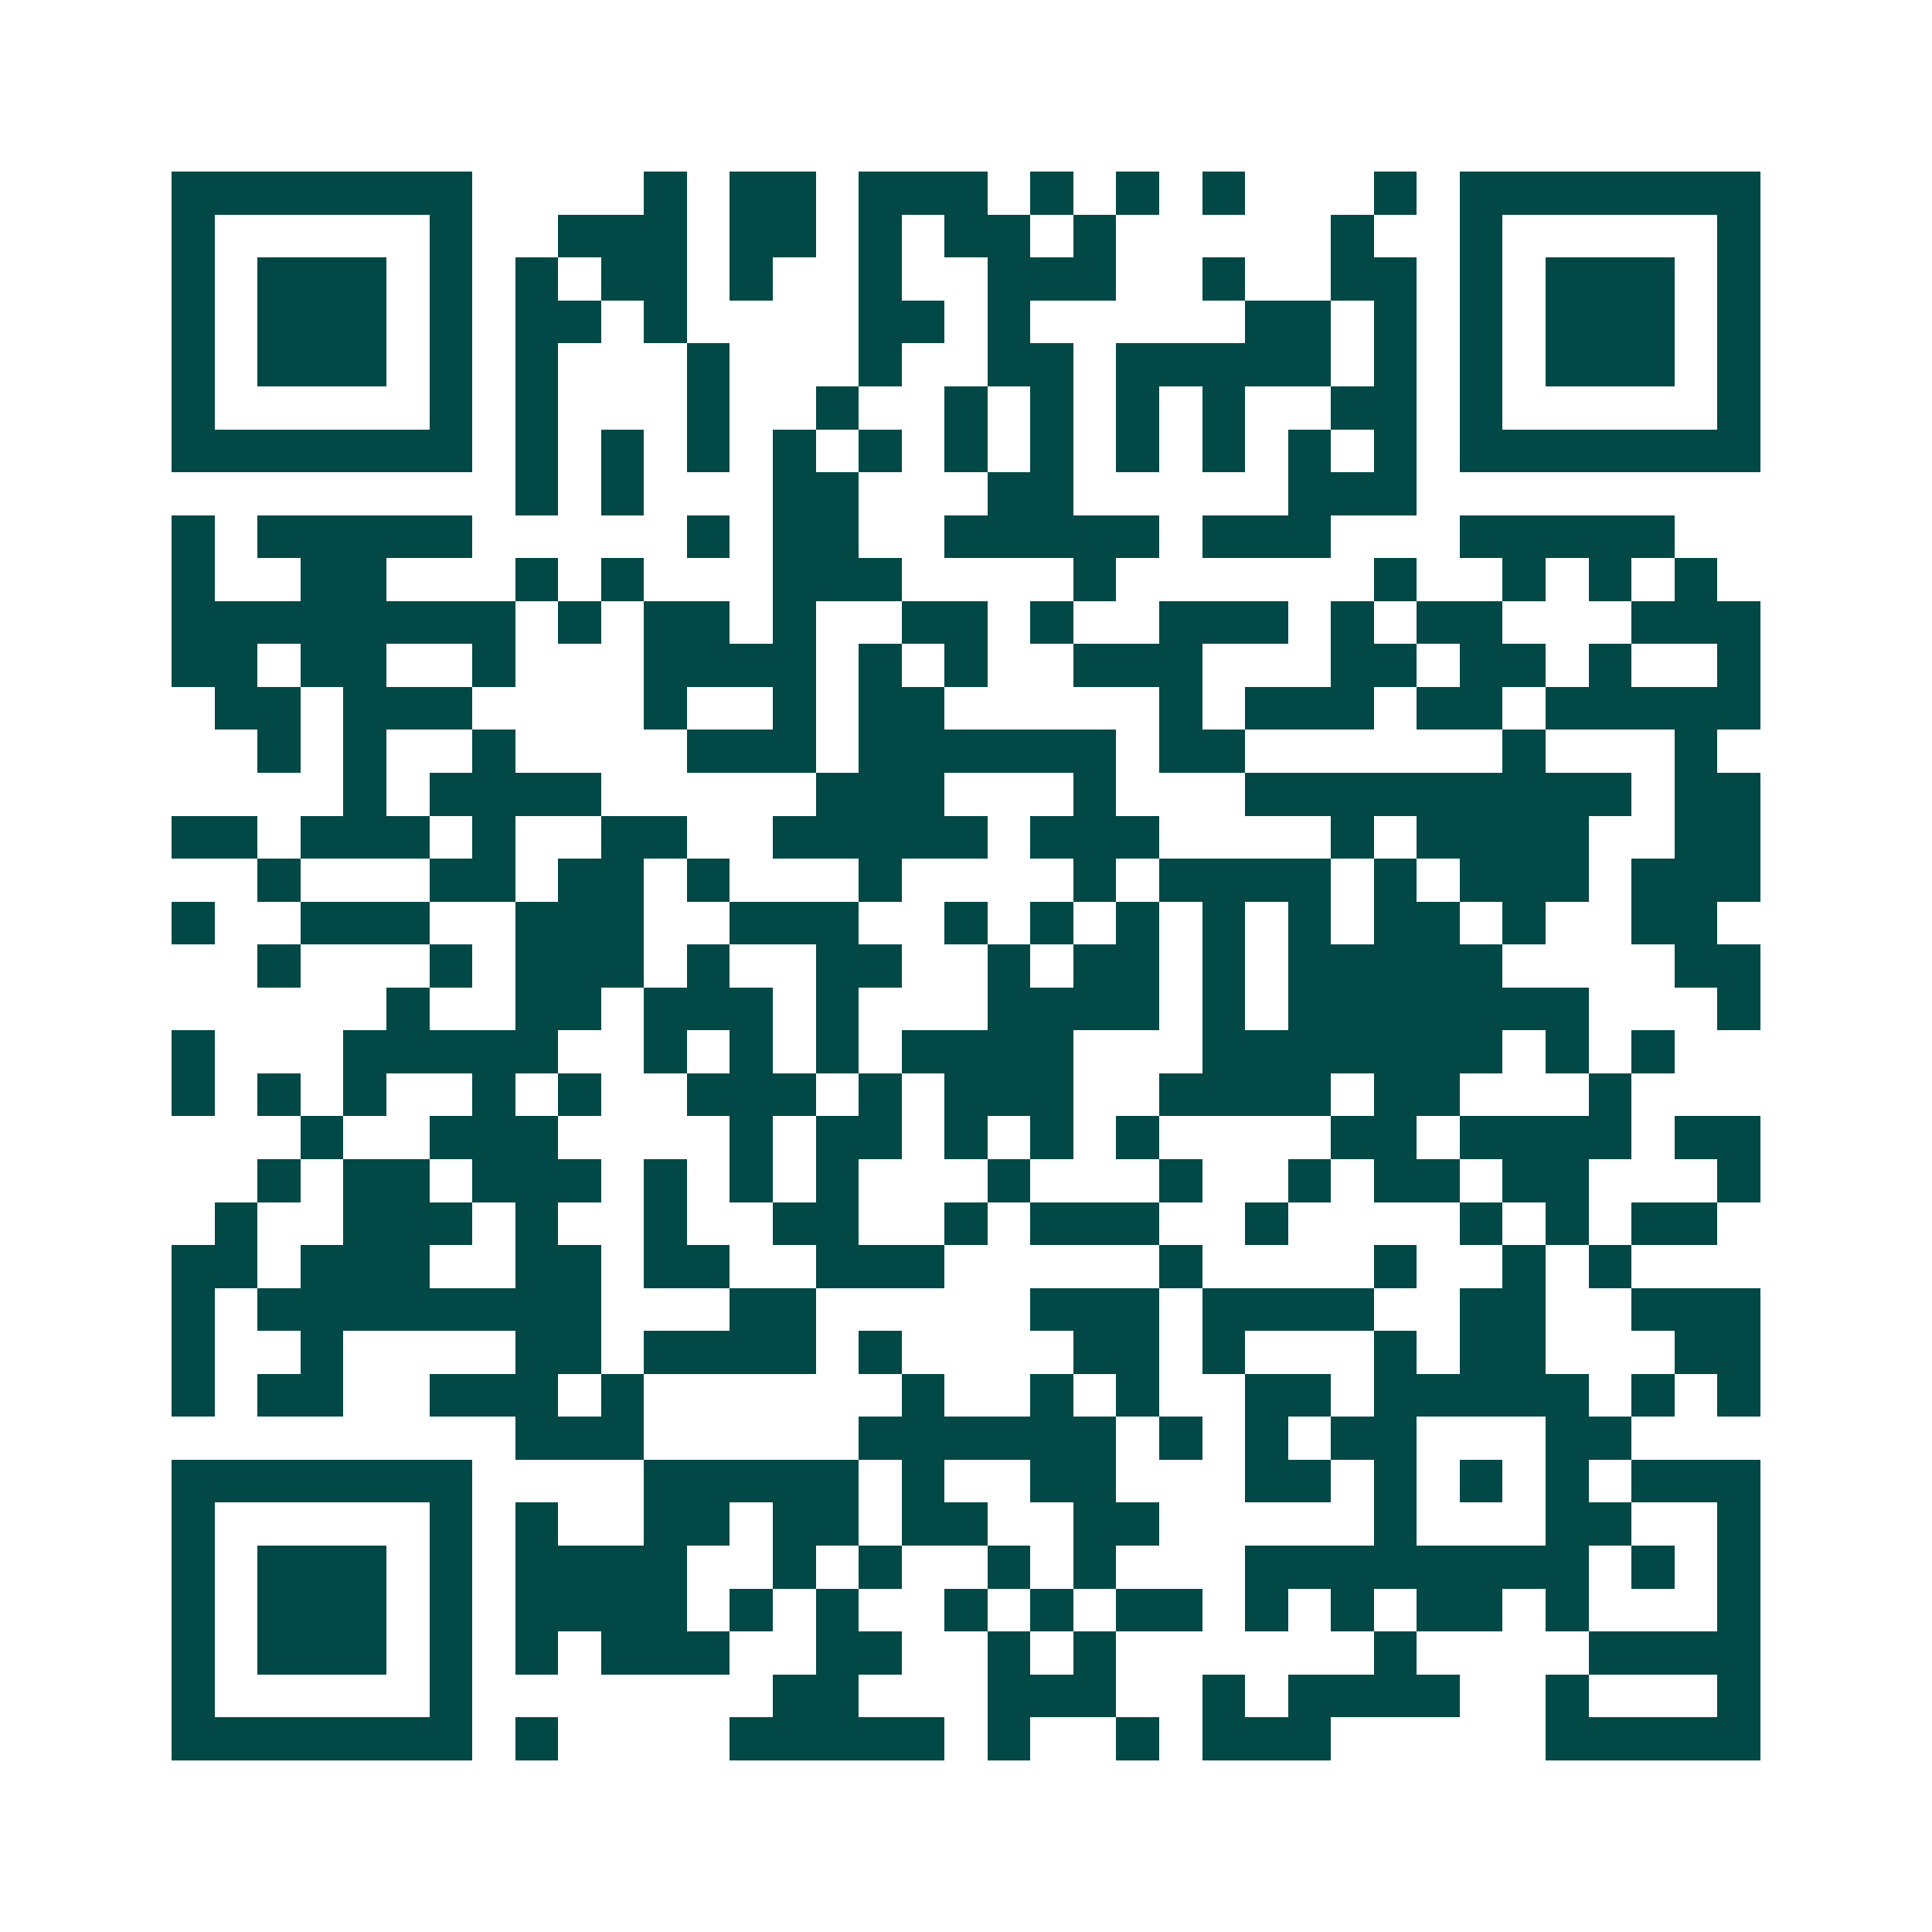 <svg xmlns="http://www.w3.org/2000/svg" width="200" height="200" viewBox="0 0 45 45" shape-rendering="crispEdges"><path fill="#ffffff" d="M0 0h45v45H0z"/><path stroke="#014847" d="M4 4.5h7m4 0h1m1 0h2m1 0h3m1 0h1m1 0h1m1 0h1m3 0h1m1 0h7M4 5.5h1m5 0h1m2 0h3m1 0h2m1 0h1m1 0h2m1 0h1m5 0h1m2 0h1m5 0h1M4 6.5h1m1 0h3m1 0h1m1 0h1m1 0h2m1 0h1m2 0h1m2 0h3m2 0h1m2 0h2m1 0h1m1 0h3m1 0h1M4 7.5h1m1 0h3m1 0h1m1 0h2m1 0h1m4 0h2m1 0h1m5 0h2m1 0h1m1 0h1m1 0h3m1 0h1M4 8.5h1m1 0h3m1 0h1m1 0h1m3 0h1m3 0h1m2 0h2m1 0h5m1 0h1m1 0h1m1 0h3m1 0h1M4 9.5h1m5 0h1m1 0h1m3 0h1m2 0h1m2 0h1m1 0h1m1 0h1m1 0h1m2 0h2m1 0h1m5 0h1M4 10.5h7m1 0h1m1 0h1m1 0h1m1 0h1m1 0h1m1 0h1m1 0h1m1 0h1m1 0h1m1 0h1m1 0h1m1 0h7M12 11.5h1m1 0h1m3 0h2m3 0h2m5 0h3M4 12.5h1m1 0h5m5 0h1m1 0h2m2 0h5m1 0h3m3 0h5M4 13.5h1m2 0h2m3 0h1m1 0h1m3 0h3m4 0h1m6 0h1m2 0h1m1 0h1m1 0h1M4 14.5h8m1 0h1m1 0h2m1 0h1m2 0h2m1 0h1m2 0h3m1 0h1m1 0h2m3 0h3M4 15.5h2m1 0h2m2 0h1m3 0h4m1 0h1m1 0h1m2 0h3m3 0h2m1 0h2m1 0h1m2 0h1M5 16.5h2m1 0h3m4 0h1m2 0h1m1 0h2m5 0h1m1 0h3m1 0h2m1 0h5M6 17.5h1m1 0h1m2 0h1m4 0h3m1 0h6m1 0h2m6 0h1m3 0h1M8 18.5h1m1 0h4m5 0h3m3 0h1m3 0h9m1 0h2M4 19.5h2m1 0h3m1 0h1m2 0h2m2 0h5m1 0h3m4 0h1m1 0h4m2 0h2M6 20.5h1m3 0h2m1 0h2m1 0h1m3 0h1m4 0h1m1 0h4m1 0h1m1 0h3m1 0h3M4 21.5h1m2 0h3m2 0h3m2 0h3m2 0h1m1 0h1m1 0h1m1 0h1m1 0h1m1 0h2m1 0h1m2 0h2M6 22.5h1m3 0h1m1 0h3m1 0h1m2 0h2m2 0h1m1 0h2m1 0h1m1 0h5m4 0h2M9 23.5h1m2 0h2m1 0h3m1 0h1m3 0h4m1 0h1m1 0h7m3 0h1M4 24.5h1m3 0h5m2 0h1m1 0h1m1 0h1m1 0h4m3 0h7m1 0h1m1 0h1M4 25.5h1m1 0h1m1 0h1m2 0h1m1 0h1m2 0h3m1 0h1m1 0h3m2 0h4m1 0h2m3 0h1M7 26.5h1m2 0h3m4 0h1m1 0h2m1 0h1m1 0h1m1 0h1m4 0h2m1 0h4m1 0h2M6 27.5h1m1 0h2m1 0h3m1 0h1m1 0h1m1 0h1m3 0h1m3 0h1m2 0h1m1 0h2m1 0h2m3 0h1M5 28.5h1m2 0h3m1 0h1m2 0h1m2 0h2m2 0h1m1 0h3m2 0h1m4 0h1m1 0h1m1 0h2M4 29.5h2m1 0h3m2 0h2m1 0h2m2 0h3m5 0h1m4 0h1m2 0h1m1 0h1M4 30.5h1m1 0h8m3 0h2m5 0h3m1 0h4m2 0h2m2 0h3M4 31.5h1m2 0h1m4 0h2m1 0h4m1 0h1m4 0h2m1 0h1m3 0h1m1 0h2m3 0h2M4 32.5h1m1 0h2m2 0h3m1 0h1m6 0h1m2 0h1m1 0h1m2 0h2m1 0h5m1 0h1m1 0h1M12 33.5h3m5 0h6m1 0h1m1 0h1m1 0h2m3 0h2M4 34.5h7m4 0h5m1 0h1m2 0h2m3 0h2m1 0h1m1 0h1m1 0h1m1 0h3M4 35.5h1m5 0h1m1 0h1m2 0h2m1 0h2m1 0h2m2 0h2m5 0h1m3 0h2m2 0h1M4 36.5h1m1 0h3m1 0h1m1 0h4m2 0h1m1 0h1m2 0h1m1 0h1m3 0h8m1 0h1m1 0h1M4 37.5h1m1 0h3m1 0h1m1 0h4m1 0h1m1 0h1m2 0h1m1 0h1m1 0h2m1 0h1m1 0h1m1 0h2m1 0h1m3 0h1M4 38.5h1m1 0h3m1 0h1m1 0h1m1 0h3m2 0h2m2 0h1m1 0h1m6 0h1m4 0h4M4 39.5h1m5 0h1m7 0h2m3 0h3m2 0h1m1 0h4m2 0h1m3 0h1M4 40.5h7m1 0h1m4 0h5m1 0h1m2 0h1m1 0h3m5 0h5"/></svg>
